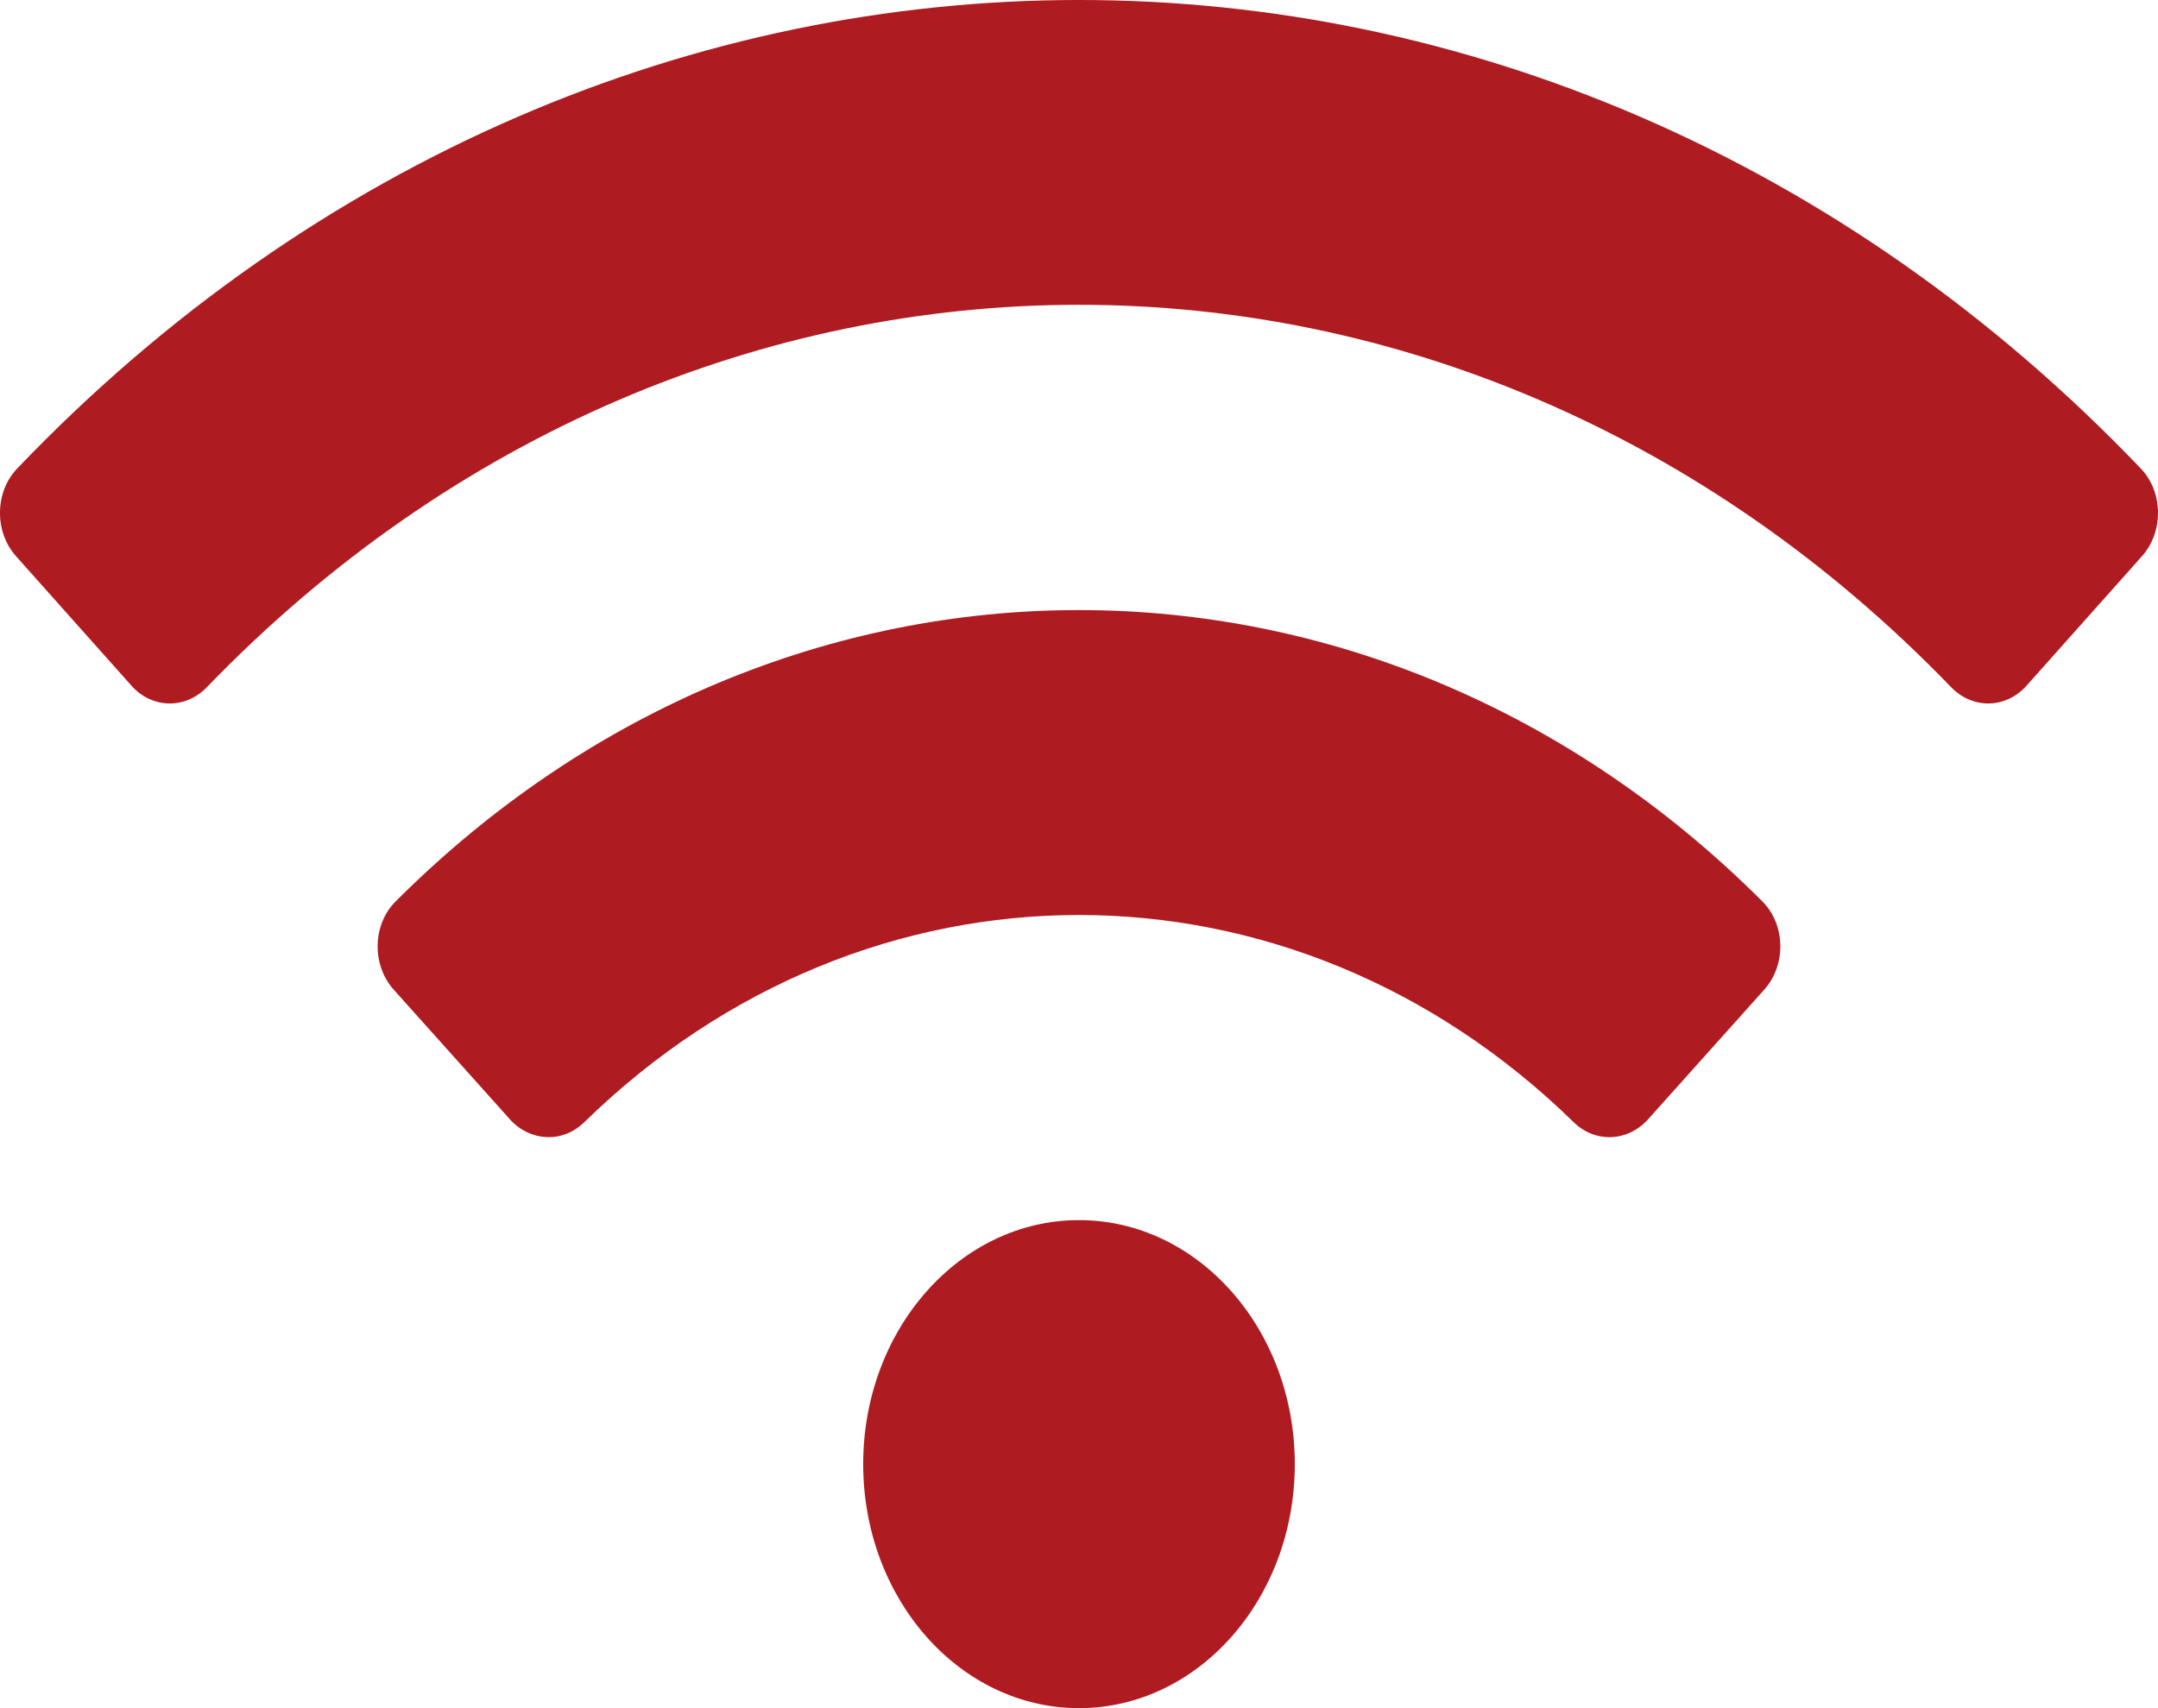 <svg width="48" height="38" viewBox="0 0 48 38" fill="none" xmlns="http://www.w3.org/2000/svg">
<path d="M47.618 10.423C34.331 -3.477 13.664 -3.472 0.382 10.423C-0.118 10.945 -0.128 11.83 0.355 12.372L2.923 15.253C3.384 15.771 4.125 15.782 4.603 15.286C15.547 3.947 32.451 3.944 43.397 15.286C43.876 15.782 44.617 15.77 45.077 15.253L47.645 12.372C48.127 11.83 48.118 10.945 47.618 10.423ZM24 27.143C21.349 27.143 19.2 29.573 19.2 32.571C19.2 35.57 21.349 38 24 38C26.651 38 28.8 35.57 28.8 32.571C28.8 29.573 26.651 27.143 24 27.143ZM39.2 20.053C30.556 11.407 17.434 11.416 8.8 20.053C8.282 20.57 8.266 21.468 8.757 22.016L11.34 24.899C11.79 25.401 12.514 25.435 12.994 24.967C19.29 18.812 28.724 18.825 35.005 24.967C35.485 25.435 36.209 25.402 36.659 24.899L39.242 22.016C39.734 21.468 39.717 20.569 39.2 20.053Z" fill="#AE1C22"/>
</svg>
